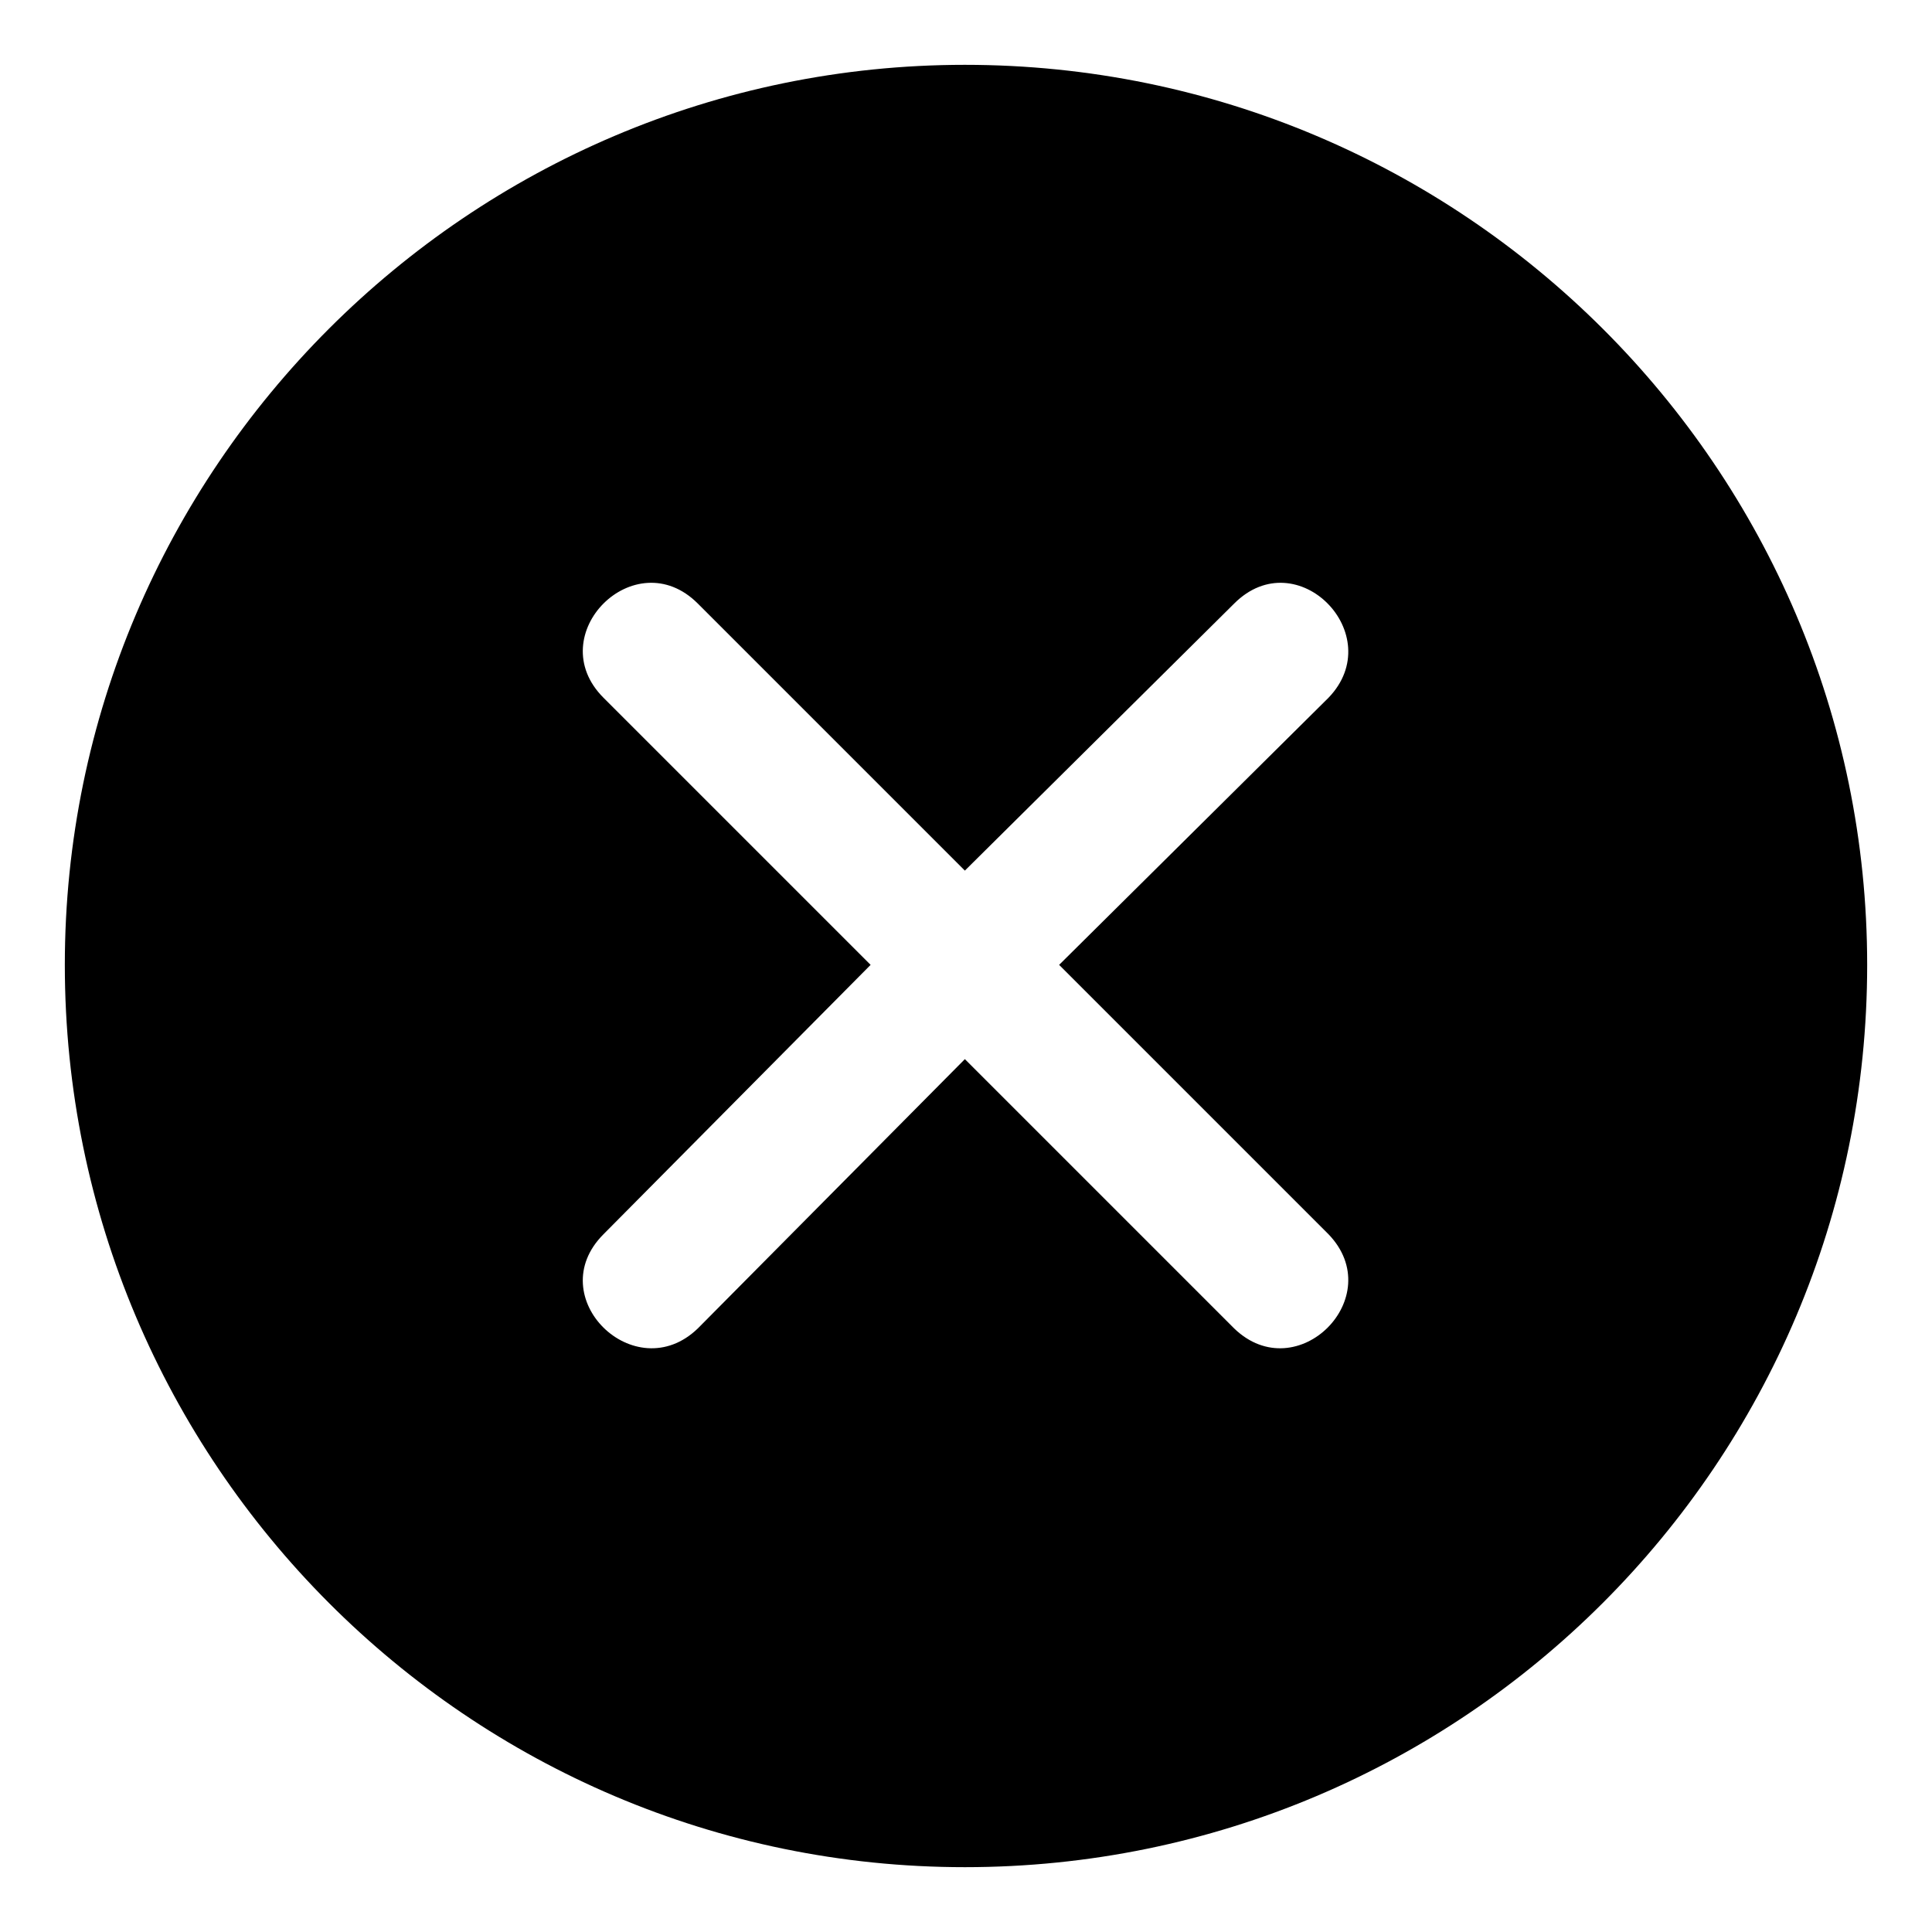 <?xml version="1.0" encoding="UTF-8"?>
<!-- Uploaded to: ICON Repo, www.iconrepo.com, Generator: ICON Repo Mixer Tools -->
<svg fill="#000000" width="800px" height="800px" version="1.1" viewBox="144 144 512 512" xmlns="http://www.w3.org/2000/svg">
 <path d="m399.7 161.18c132.05 0 239.12 107.07 239.12 238.52 0 132.05-107.07 239.12-239.12 239.12-131.45 0-238.52-107.07-238.52-239.12 0-131.45 107.07-238.52 238.52-238.52zm-70.781 142.76 70.781 70.781 71.379-70.781c16.656-16.656 41.043 8.328 24.98 24.98l-71.379 70.781 71.379 71.379c16.059 16.656-8.328 41.043-24.98 24.98l-71.379-71.379-70.781 71.379c-16.656 16.059-41.637-8.328-24.98-24.98l70.781-71.379-70.781-70.781c-16.656-16.656 8.328-41.637 24.98-24.98z" fill-rule="evenodd"/>
</svg>